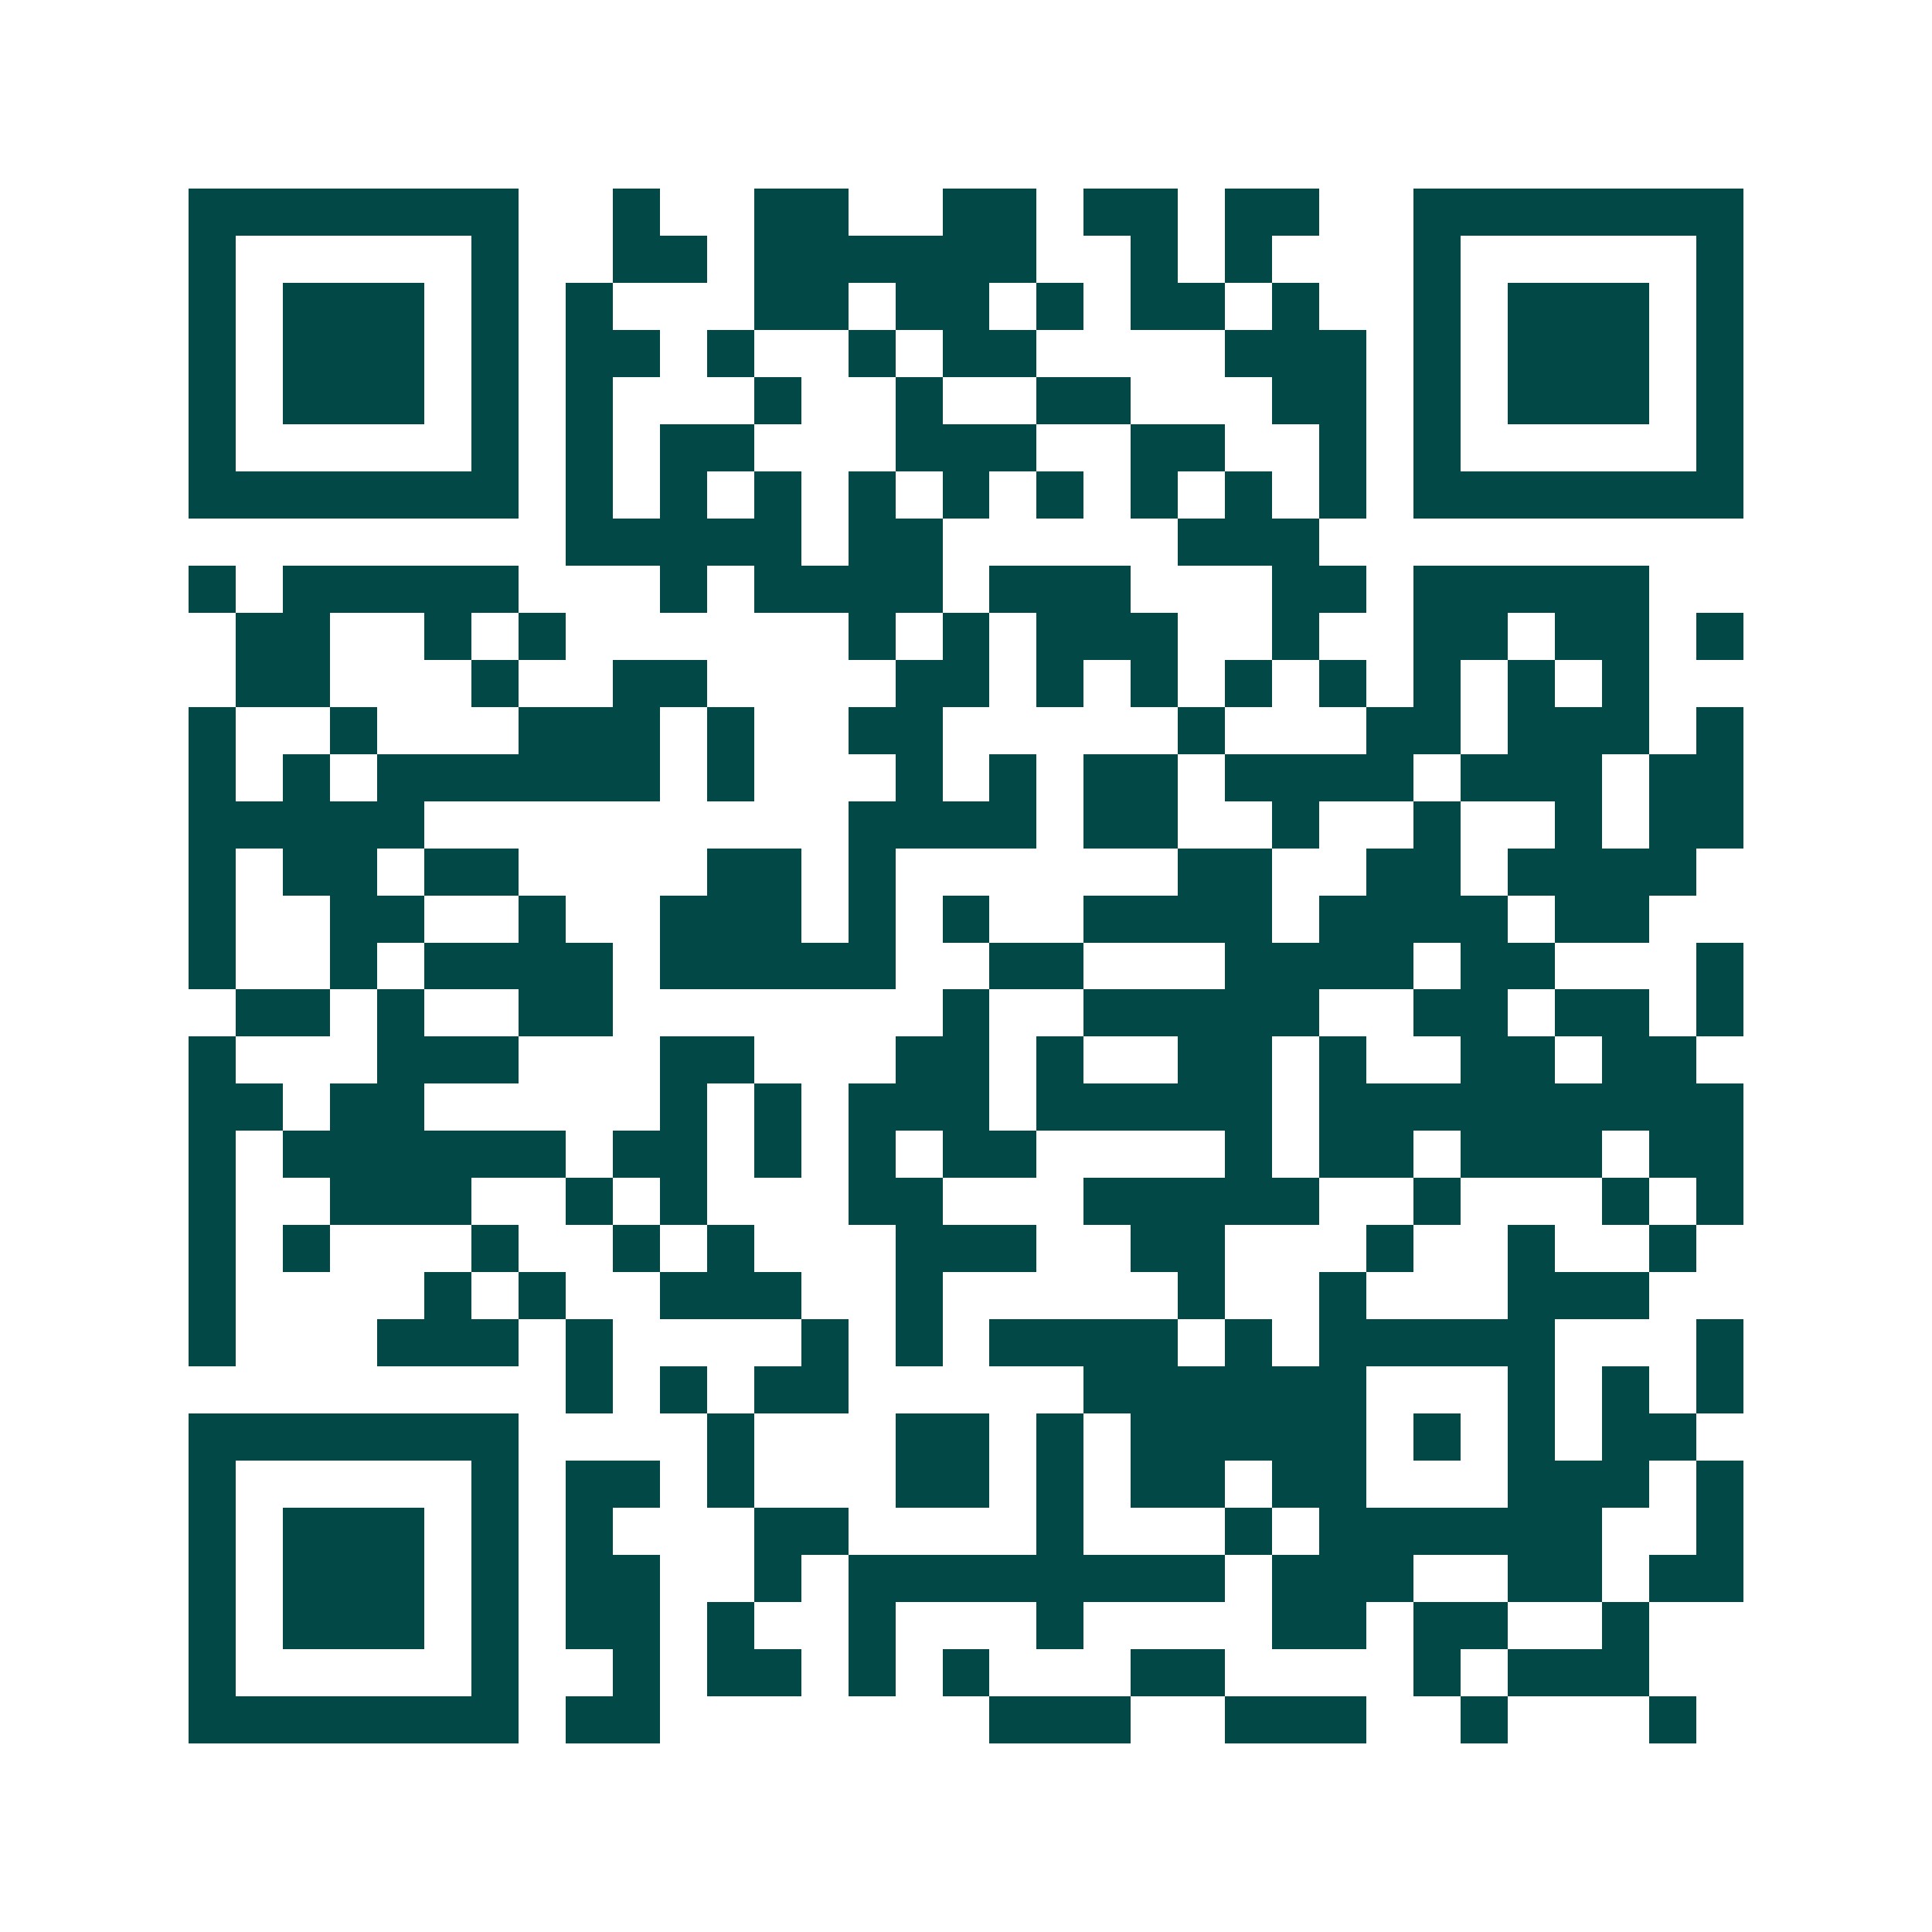 <svg xmlns="http://www.w3.org/2000/svg" width="200" height="200" viewBox="0 0 41 41" shape-rendering="crispEdges"><path fill="#ffffff" d="M0 0h41v41H0z"/><path stroke="#014847" d="M4 4.5h7m2 0h1m2 0h2m2 0h2m1 0h2m1 0h2m2 0h7M4 5.5h1m5 0h1m2 0h2m1 0h6m2 0h1m1 0h1m3 0h1m5 0h1M4 6.5h1m1 0h3m1 0h1m1 0h1m3 0h2m1 0h2m1 0h1m1 0h2m1 0h1m2 0h1m1 0h3m1 0h1M4 7.5h1m1 0h3m1 0h1m1 0h2m1 0h1m2 0h1m1 0h2m4 0h3m1 0h1m1 0h3m1 0h1M4 8.5h1m1 0h3m1 0h1m1 0h1m3 0h1m2 0h1m2 0h2m3 0h2m1 0h1m1 0h3m1 0h1M4 9.5h1m5 0h1m1 0h1m1 0h2m3 0h3m2 0h2m2 0h1m1 0h1m5 0h1M4 10.5h7m1 0h1m1 0h1m1 0h1m1 0h1m1 0h1m1 0h1m1 0h1m1 0h1m1 0h1m1 0h7M12 11.5h5m1 0h2m5 0h3M4 12.5h1m1 0h5m3 0h1m1 0h4m1 0h3m3 0h2m1 0h5M5 13.5h2m2 0h1m1 0h1m6 0h1m1 0h1m1 0h3m2 0h1m2 0h2m1 0h2m1 0h1M5 14.5h2m3 0h1m2 0h2m4 0h2m1 0h1m1 0h1m1 0h1m1 0h1m1 0h1m1 0h1m1 0h1M4 15.5h1m2 0h1m3 0h3m1 0h1m2 0h2m5 0h1m3 0h2m1 0h3m1 0h1M4 16.5h1m1 0h1m1 0h6m1 0h1m3 0h1m1 0h1m1 0h2m1 0h4m1 0h3m1 0h2M4 17.5h5m9 0h4m1 0h2m2 0h1m2 0h1m2 0h1m1 0h2M4 18.5h1m1 0h2m1 0h2m4 0h2m1 0h1m6 0h2m2 0h2m1 0h4M4 19.5h1m2 0h2m2 0h1m2 0h3m1 0h1m1 0h1m2 0h4m1 0h4m1 0h2M4 20.5h1m2 0h1m1 0h4m1 0h5m2 0h2m3 0h4m1 0h2m3 0h1M5 21.5h2m1 0h1m2 0h2m7 0h1m2 0h5m2 0h2m1 0h2m1 0h1M4 22.5h1m3 0h3m3 0h2m3 0h2m1 0h1m2 0h2m1 0h1m2 0h2m1 0h2M4 23.5h2m1 0h2m5 0h1m1 0h1m1 0h3m1 0h5m1 0h9M4 24.5h1m1 0h6m1 0h2m1 0h1m1 0h1m1 0h2m4 0h1m1 0h2m1 0h3m1 0h2M4 25.5h1m2 0h3m2 0h1m1 0h1m3 0h2m3 0h5m2 0h1m3 0h1m1 0h1M4 26.5h1m1 0h1m3 0h1m2 0h1m1 0h1m3 0h3m2 0h2m3 0h1m2 0h1m2 0h1M4 27.5h1m4 0h1m1 0h1m2 0h3m2 0h1m5 0h1m2 0h1m3 0h3M4 28.5h1m3 0h3m1 0h1m4 0h1m1 0h1m1 0h4m1 0h1m1 0h5m3 0h1M12 29.5h1m1 0h1m1 0h2m5 0h6m3 0h1m1 0h1m1 0h1M4 30.5h7m4 0h1m3 0h2m1 0h1m1 0h5m1 0h1m1 0h1m1 0h2M4 31.5h1m5 0h1m1 0h2m1 0h1m3 0h2m1 0h1m1 0h2m1 0h2m3 0h3m1 0h1M4 32.5h1m1 0h3m1 0h1m1 0h1m3 0h2m4 0h1m3 0h1m1 0h6m2 0h1M4 33.5h1m1 0h3m1 0h1m1 0h2m2 0h1m1 0h8m1 0h3m2 0h2m1 0h2M4 34.5h1m1 0h3m1 0h1m1 0h2m1 0h1m2 0h1m3 0h1m4 0h2m1 0h2m2 0h1M4 35.5h1m5 0h1m2 0h1m1 0h2m1 0h1m1 0h1m3 0h2m4 0h1m1 0h3M4 36.5h7m1 0h2m7 0h3m2 0h3m2 0h1m3 0h1"/></svg>

